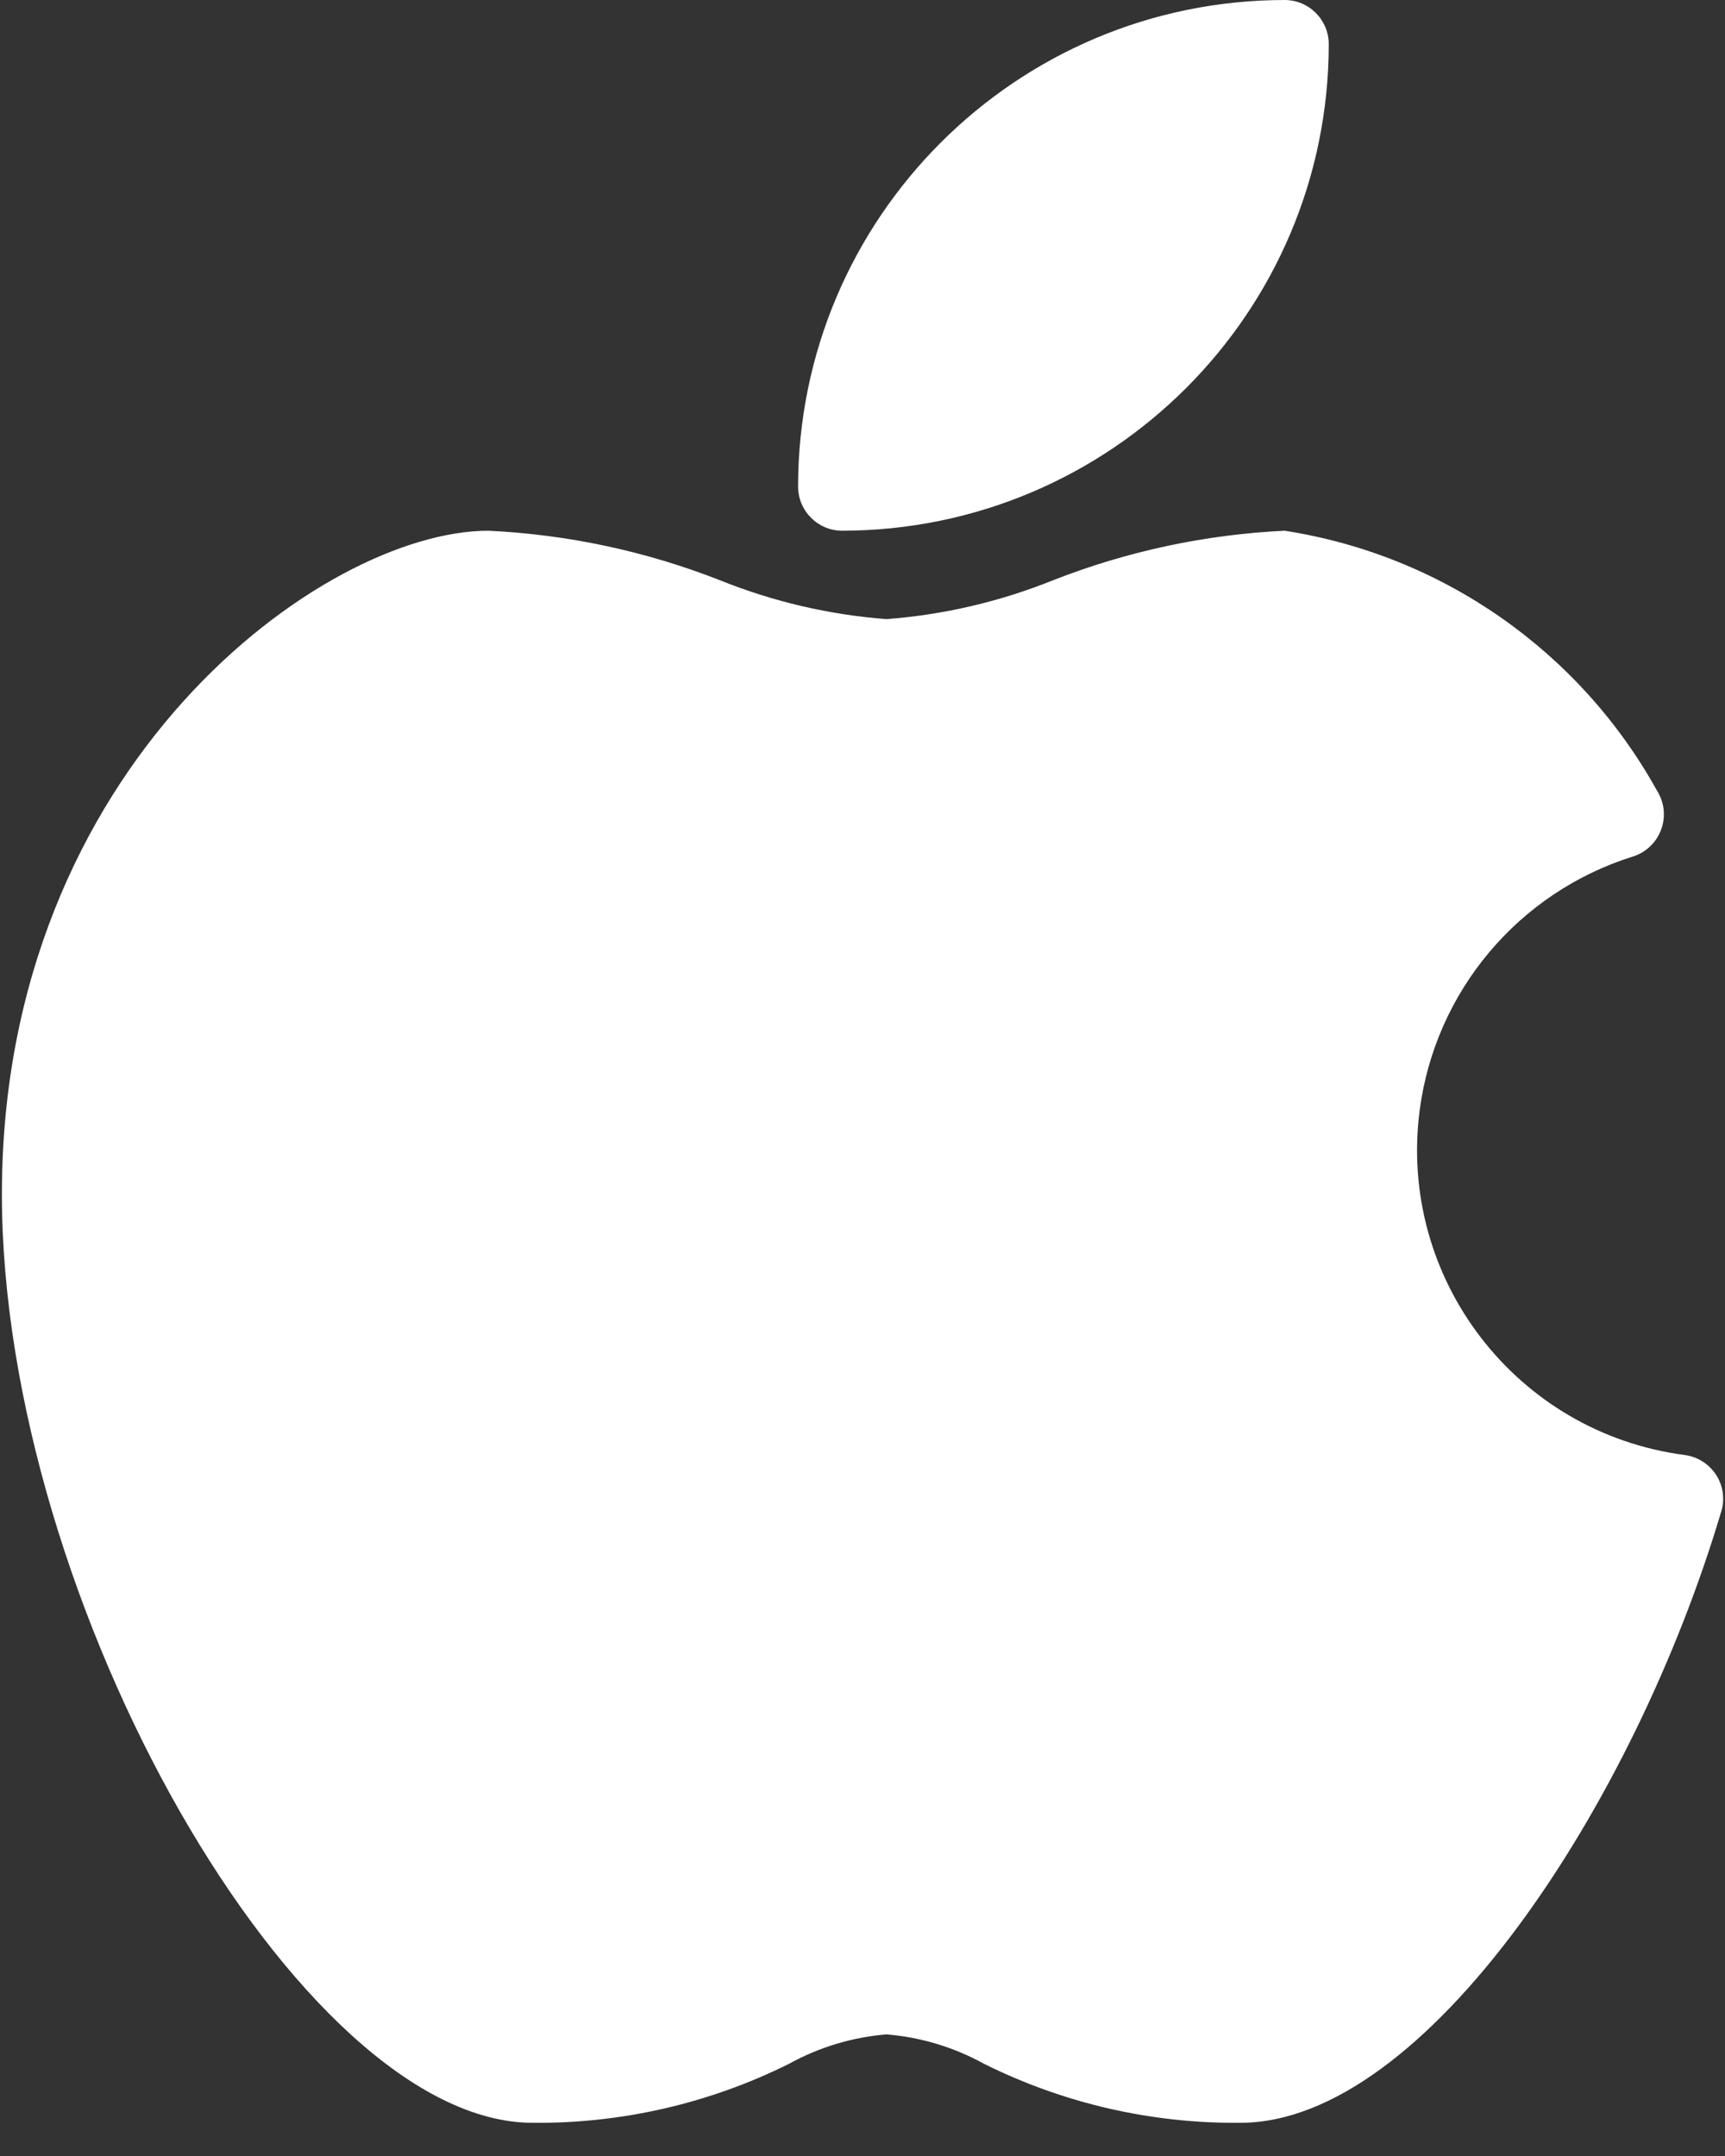 <?xml version="1.0" encoding="UTF-8"?>
<svg width="20px" height="25px" viewBox="0 0 20 25" version="1.1" xmlns="http://www.w3.org/2000/svg" xmlns:xlink="http://www.w3.org/1999/xlink">
    <rect x="0" y="0" width="20" height="25" fill="#333333" stroke="none"/>
    <!-- Generator: Sketch 61 (89581) - https://sketch.com -->
    <title>brand@1x</title>
    <desc>Created with Sketch.</desc>
    <g id="Symbols" stroke="none" stroke-width="1" fill="none" fill-rule="evenodd">
        <g id="Footer" transform="translate(-554, -181)" fill="#FFFFFF" fill-rule="nonzero">
            <g id="Group-8">
                <g id="Group-7" transform="translate(486, 86)">
                    <g id="Group-5" transform="translate(0, 74)">
                        <g id="Group-3" transform="translate(68, 20)">
                            <g id="brand" transform="translate(0, 1)">
                                <path d="M19.897,17.102 C19.815,16.976 19.683,16.892 19.535,16.872 C17.582,16.617 16.205,14.827 16.46,12.874 C16.641,11.494 17.607,10.346 18.935,9.931 C19.204,9.845 19.353,9.556 19.267,9.286 C19.253,9.244 19.234,9.204 19.211,9.167 C18.314,7.55 16.721,6.437 14.894,6.154 C13.973,6.198 13.066,6.392 12.208,6.729 C11.591,6.977 10.941,7.129 10.278,7.179 C9.616,7.129 8.965,6.977 8.349,6.729 C7.491,6.392 6.584,6.198 5.663,6.154 C3.748,6.154 0.022,8.869 0.022,13.846 C0.022,18.576 3.472,24.615 6.176,24.615 C7.207,24.625 8.227,24.39 9.15,23.93 C9.498,23.738 9.882,23.622 10.278,23.59 C10.674,23.622 11.059,23.738 11.407,23.93 C12.33,24.39 13.349,24.625 14.381,24.615 C16.525,24.615 18.944,20.935 19.957,17.525 C20,17.382 19.978,17.227 19.897,17.102 Z" id="Path"></path>
                                <path d="M9.765,6.154 C12.879,6.15 15.403,3.627 15.406,0.513 C15.406,0.23 15.177,0 14.894,0 C11.78,0.003 9.256,2.527 9.253,5.641 C9.253,5.924 9.482,6.154 9.765,6.154 Z" id="Path"></path>
                            </g>
                        </g>
                    </g>
                </g>
            </g>
        </g>
    </g>
</svg>